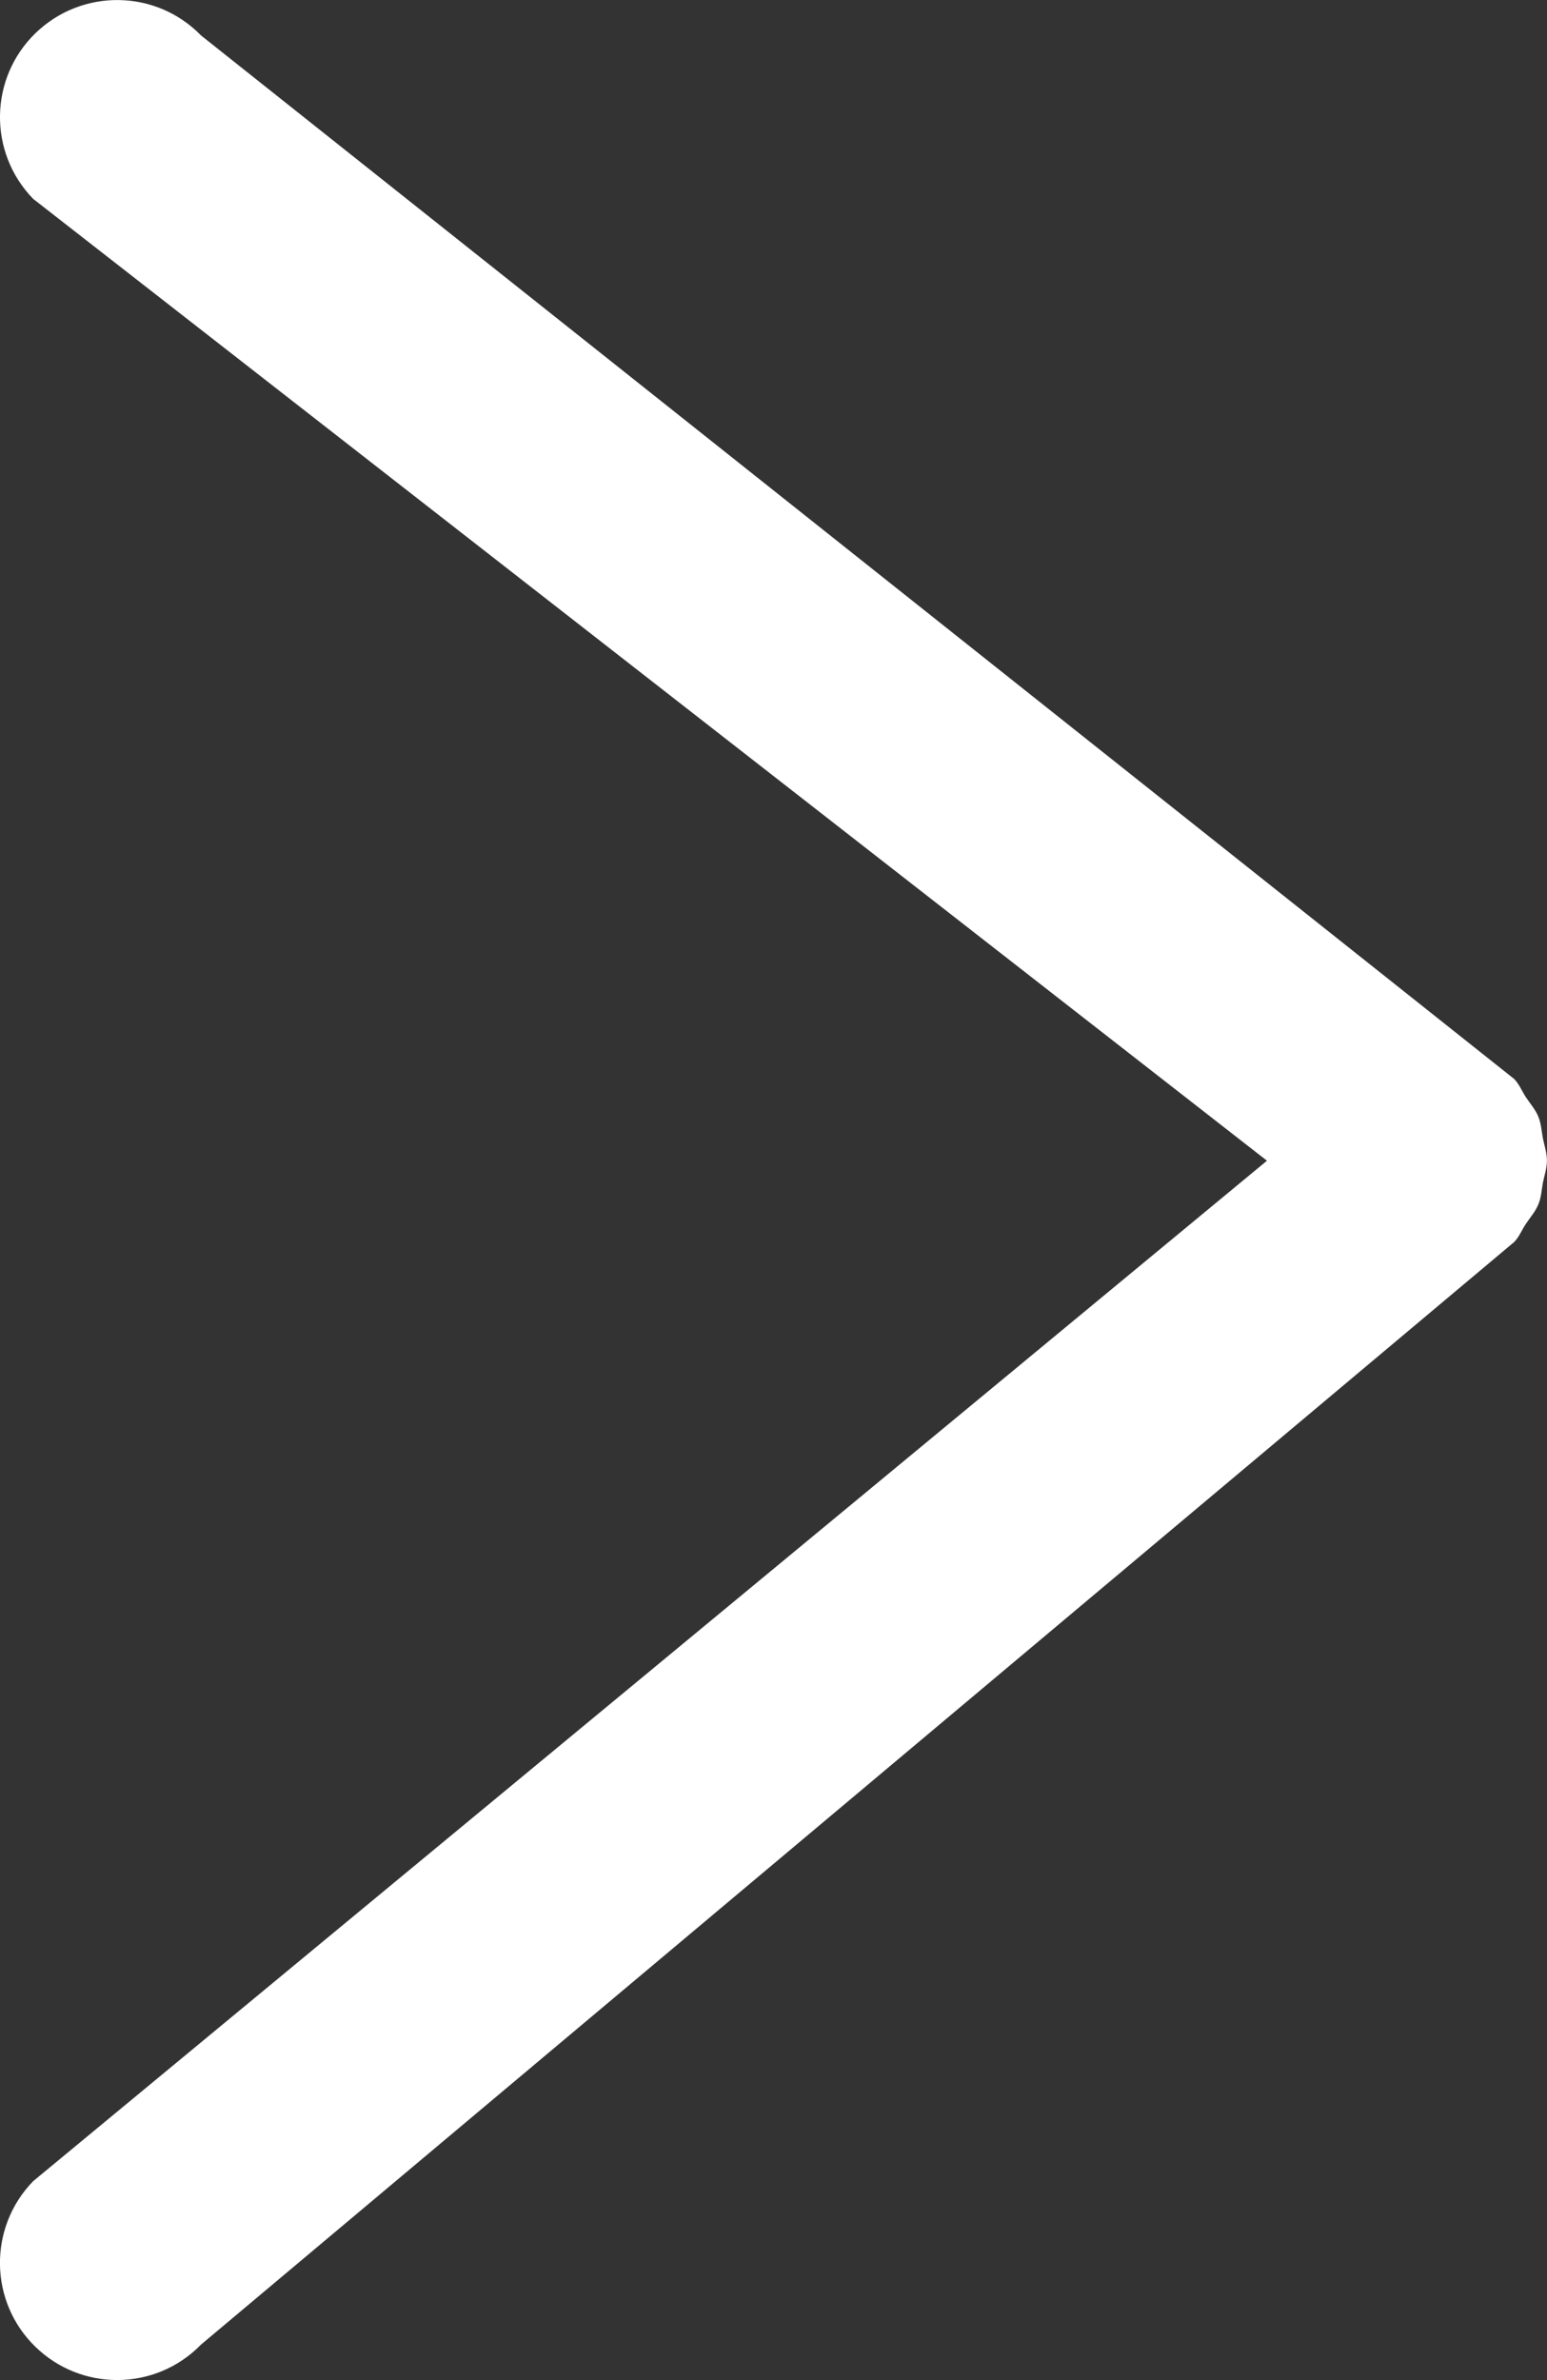 <?xml version="1.0" encoding="utf-8"?>
<!-- Generator: Adobe Illustrator 16.0.0, SVG Export Plug-In . SVG Version: 6.00 Build 0)  -->
<!DOCTYPE svg PUBLIC "-//W3C//DTD SVG 1.1//EN" "http://www.w3.org/Graphics/SVG/1.1/DTD/svg11.dtd">
<svg version="1.1" id="Layer_1" xmlns="http://www.w3.org/2000/svg" xmlns:xlink="http://www.w3.org/1999/xlink" x="0px" y="0px"
	 width="19.815px" height="30.471px" viewBox="397.692 0 19.815 30.471" enable-background="new 397.692 0 19.815 30.471"
	 xml:space="preserve">
<rect x="397.692" y="0" width="19.815" height="30.471" fill="#333333" stroke="none"/>
<g id="Layer_3_1_">
	<path fill="#FFFFFF" d="M413.92,14.859L398.117,2.546c-0.578-0.594-0.565-1.544,0.029-2.121c0.594-0.576,1.543-0.565,2.121,0.029
		l16.819,13.358c0.066,0.068,0.099,0.154,0.148,0.23c0.056,0.085,0.125,0.161,0.162,0.253c0.037,0.09,0.041,0.186,0.059,0.28
		c0.02,0.095,0.051,0.187,0.051,0.281c0,0.096-0.031,0.188-0.051,0.282c-0.018,0.095-0.021,0.19-0.059,0.28
		c-0.037,0.092-0.106,0.168-0.162,0.253c-0.051,0.076-0.082,0.162-0.148,0.229l-16.819,14.114c-0.295,0.303-0.686,0.454-1.075,0.454
		c-0.377,0-0.755-0.142-1.046-0.425c-0.595-0.577-0.607-1.527-0.029-2.121L413.92,14.859z"/>
</g>
</svg>
